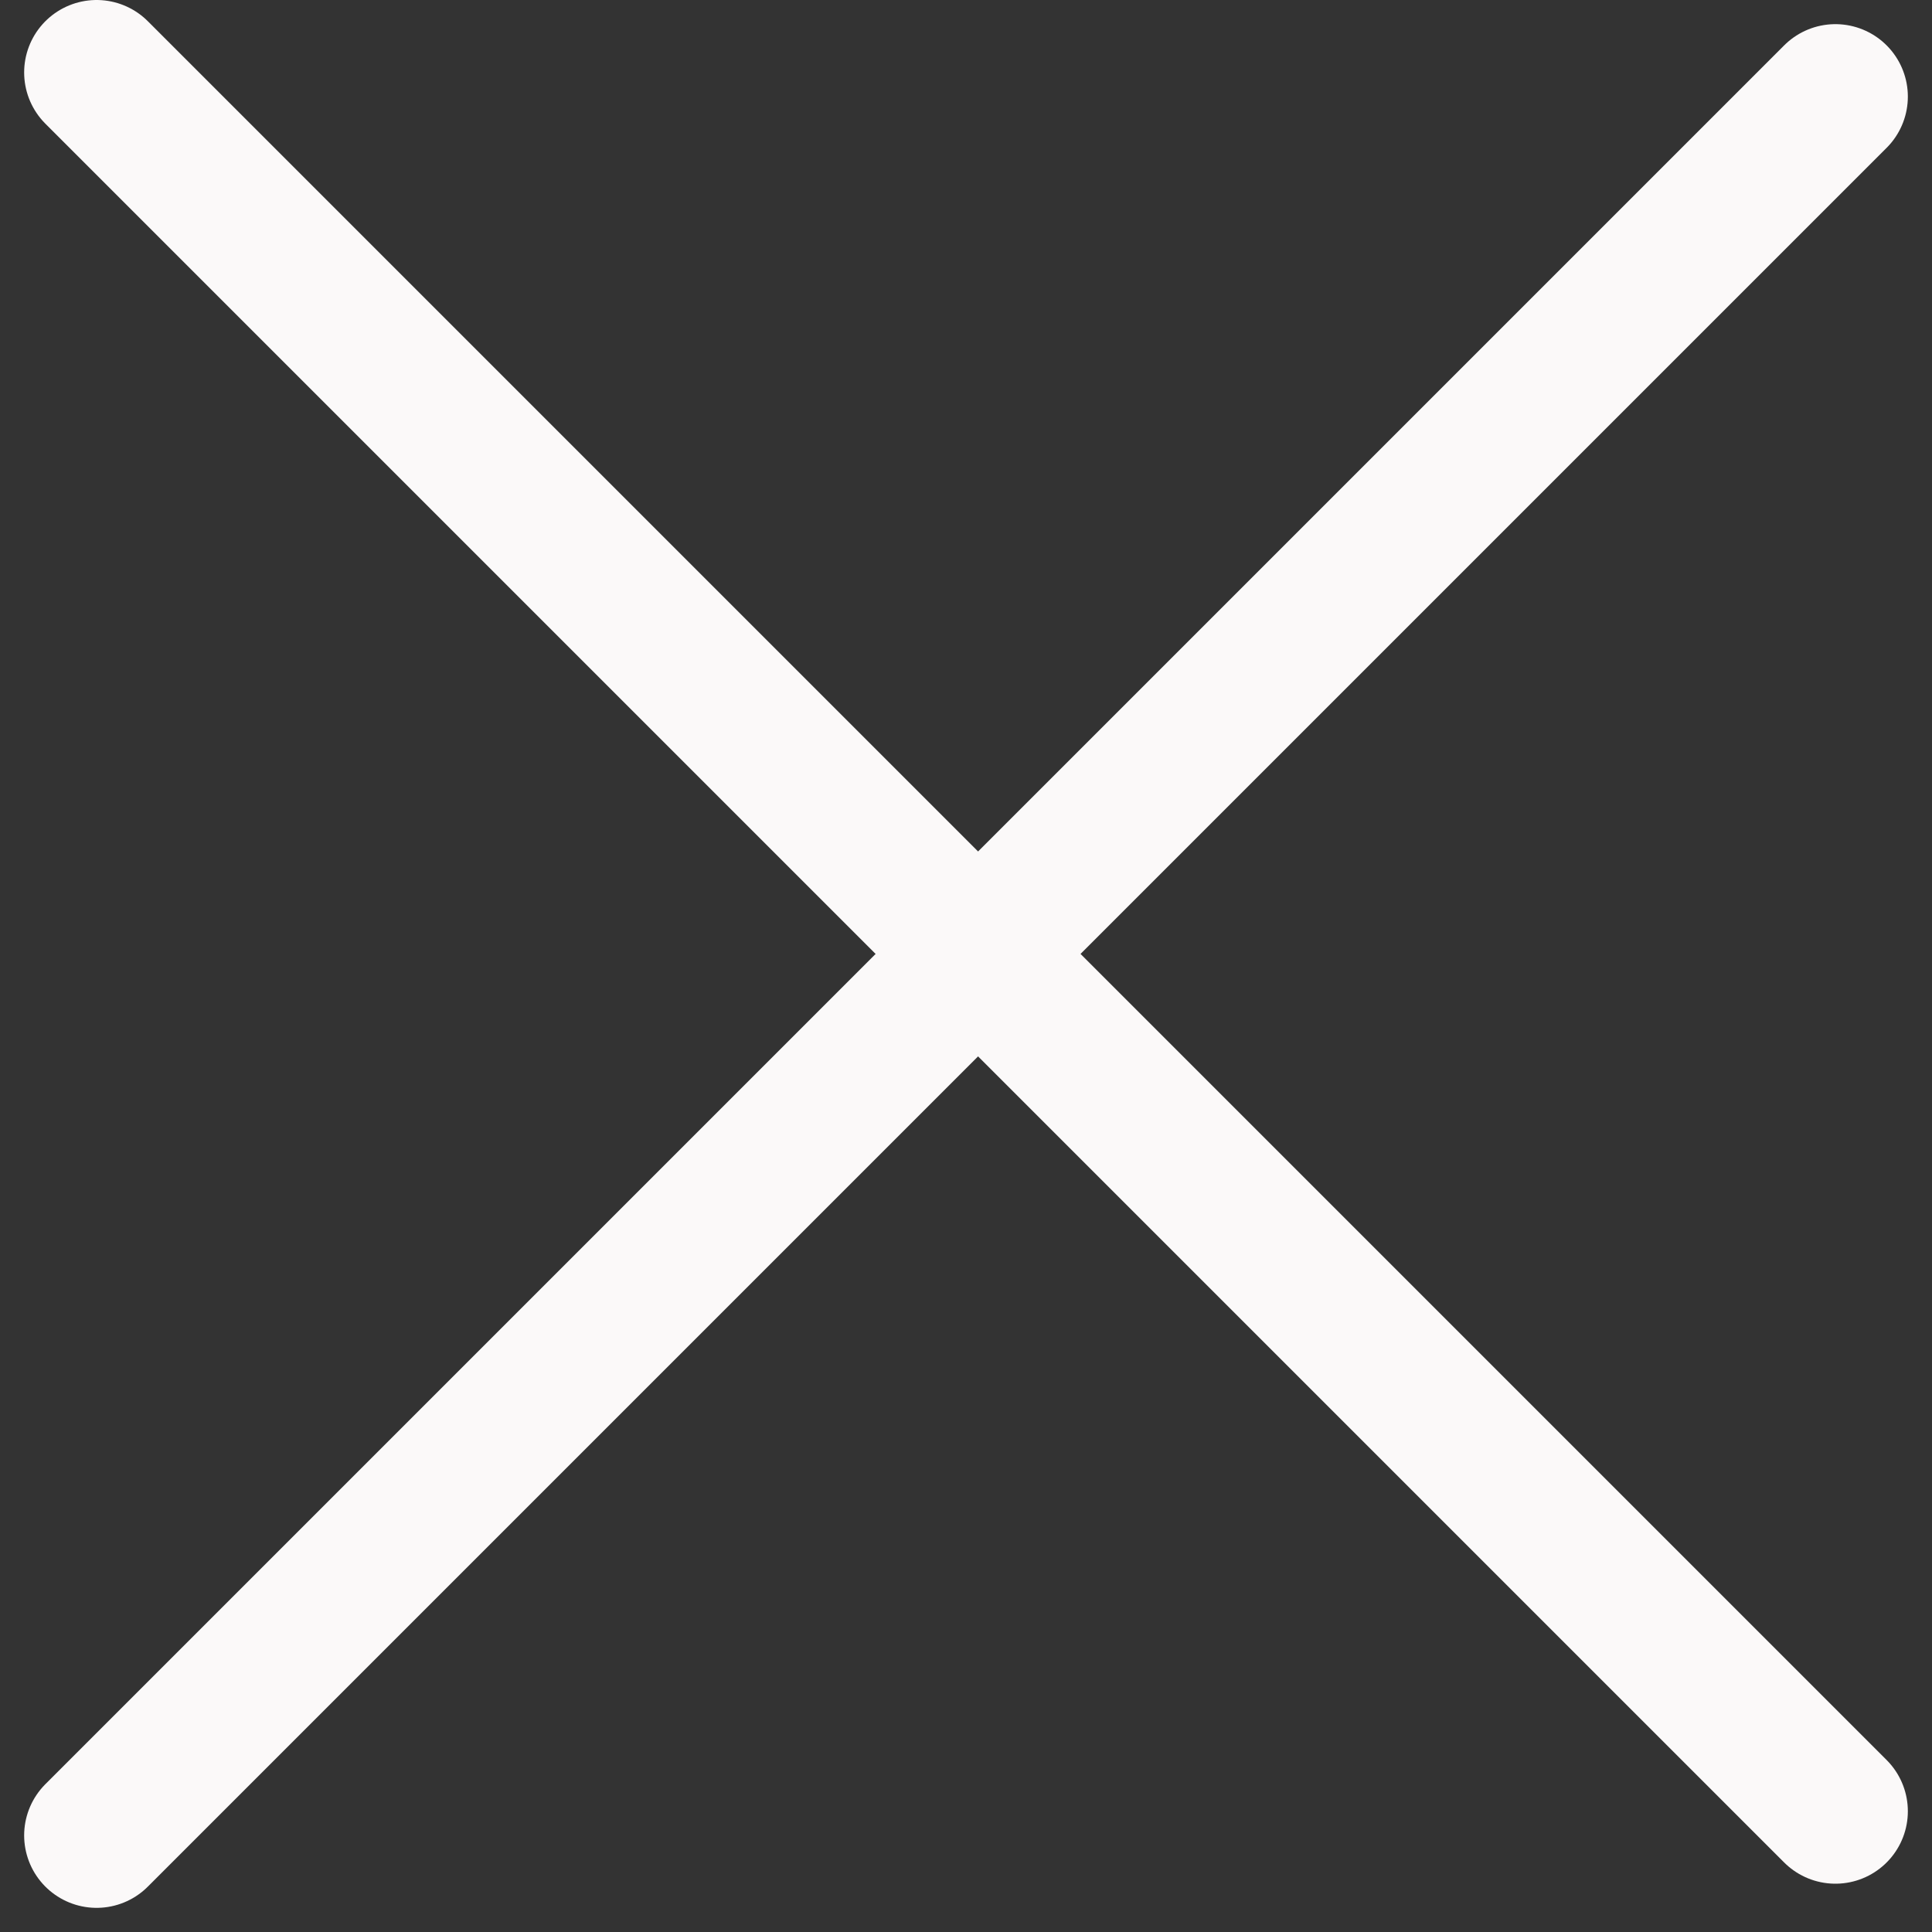 <?xml version="1.0" encoding="UTF-8"?> <svg xmlns="http://www.w3.org/2000/svg" width="40" height="40" viewBox="0 0 40 40" fill="none"><rect x="0" y="0" width="40" height="40" fill="#333333" stroke="none"/><path d="M2 1.5L38 37.5" stroke="#FBF9F9" stroke-width="3" stroke-linecap="round"></path><path d="M38 2L2 38" stroke="#FBF9F9" stroke-width="3" stroke-linecap="round"></path></svg> 